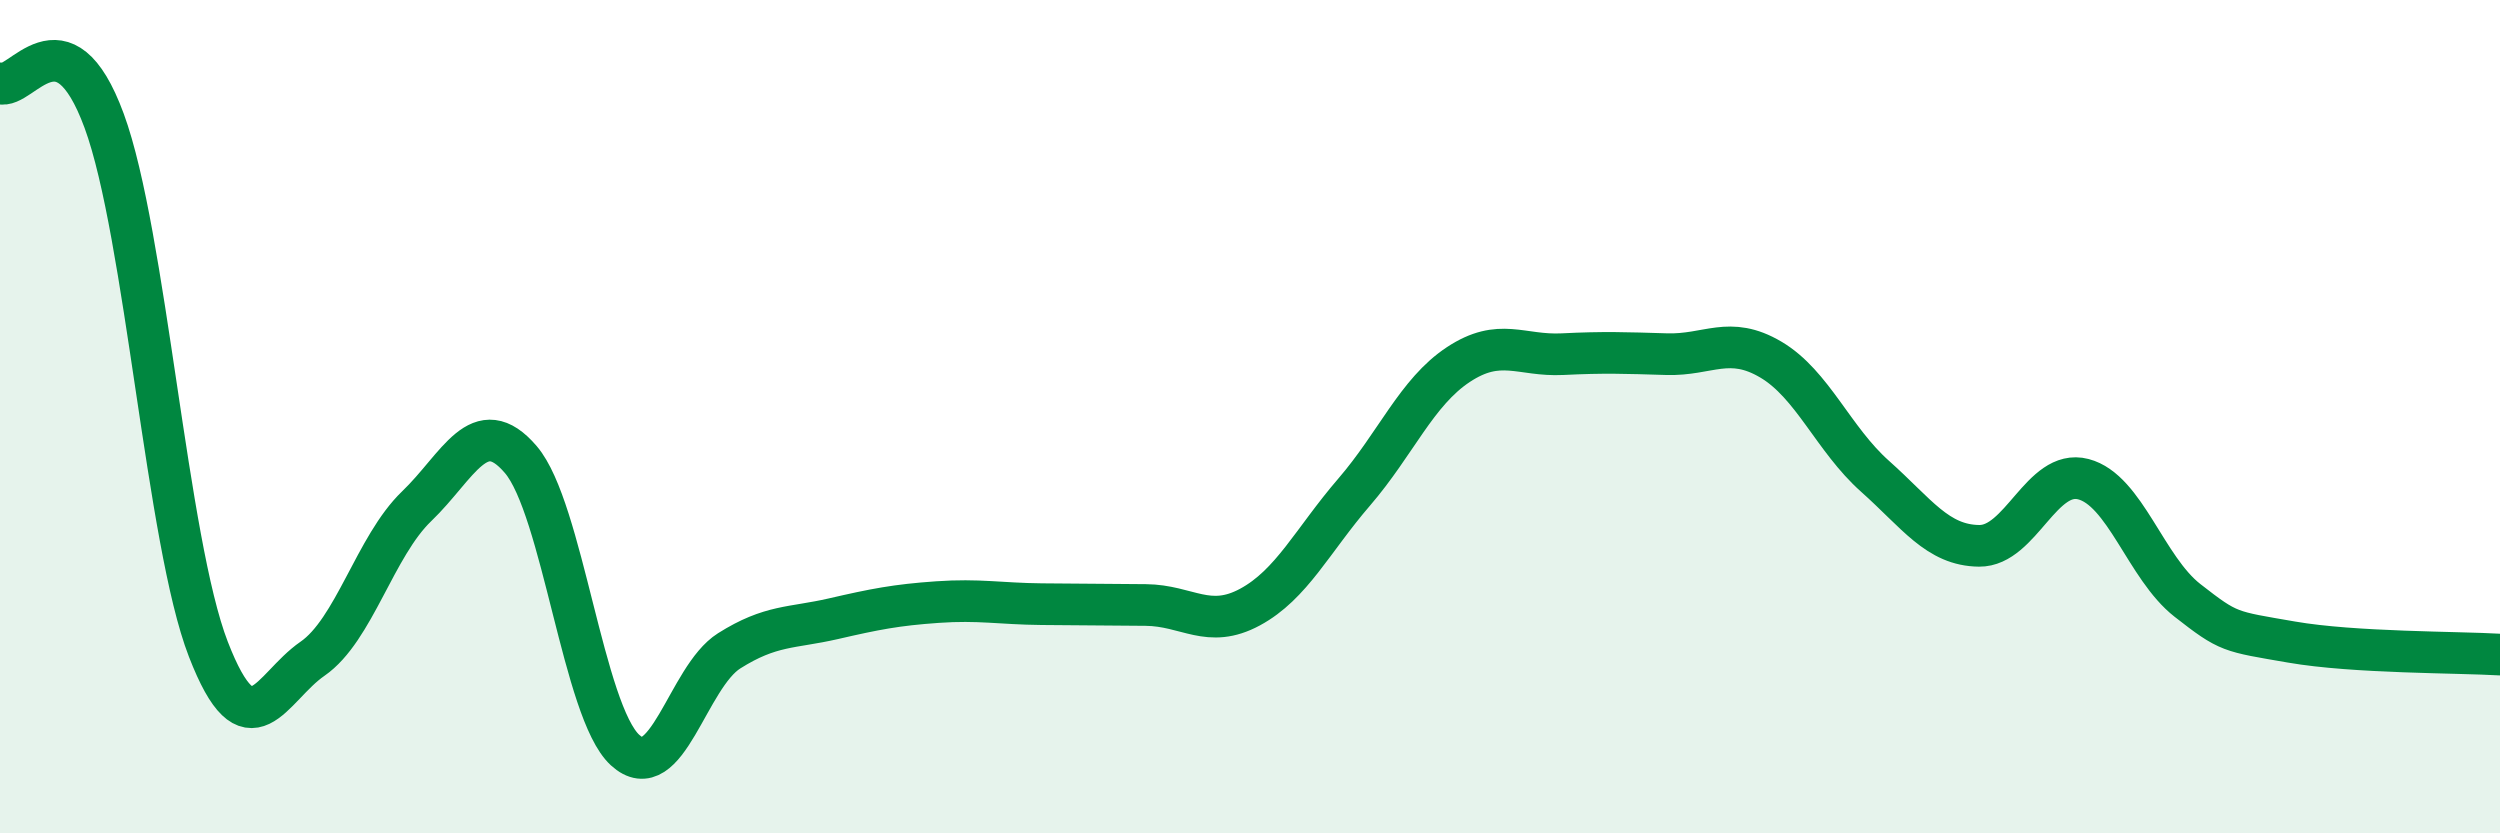 
    <svg width="60" height="20" viewBox="0 0 60 20" xmlns="http://www.w3.org/2000/svg">
      <path
        d="M 0,2 C 0.5,2.18 1.5,0.18 2.5,2.9 C 3.5,5.62 4,13 5,15.58 C 6,18.16 6.5,16.5 7.5,15.81 C 8.5,15.12 9,13.11 10,12.15 C 11,11.19 11.5,9.86 12.5,11.03 C 13.5,12.2 14,17.08 15,18 C 16,18.92 16.5,16.25 17.5,15.62 C 18.5,14.99 19,15.08 20,14.85 C 21,14.62 21.5,14.52 22.5,14.45 C 23.5,14.38 24,14.49 25,14.5 C 26,14.51 26.5,14.51 27.5,14.52 C 28.5,14.53 29,15.11 30,14.57 C 31,14.03 31.5,12.97 32.5,11.81 C 33.5,10.65 34,9.41 35,8.75 C 36,8.09 36.5,8.55 37.5,8.5 C 38.5,8.45 39,8.47 40,8.5 C 41,8.53 41.5,8.04 42.5,8.63 C 43.5,9.22 44,10.54 45,11.43 C 46,12.32 46.5,13.09 47.5,13.1 C 48.5,13.11 49,11.24 50,11.5 C 51,11.76 51.5,13.63 52.5,14.41 C 53.5,15.19 53.5,15.15 55,15.41 C 56.5,15.67 59,15.65 60,15.71L60 20L0 20Z"
        fill="#008740"
        opacity="0.1"
        stroke-linecap="round"
        stroke-linejoin="round"
      />
      <path
        d="M 0,2 C 0.5,2.18 1.5,0.18 2.5,2.9 C 3.5,5.62 4,13 5,15.58 C 6,18.16 6.5,16.5 7.5,15.81 C 8.5,15.12 9,13.11 10,12.15 C 11,11.19 11.5,9.86 12.5,11.03 C 13.5,12.2 14,17.08 15,18 C 16,18.92 16.5,16.25 17.5,15.62 C 18.5,14.99 19,15.08 20,14.85 C 21,14.62 21.5,14.52 22.5,14.45 C 23.5,14.38 24,14.49 25,14.5 C 26,14.51 26.5,14.51 27.5,14.52 C 28.5,14.53 29,15.11 30,14.57 C 31,14.03 31.5,12.97 32.5,11.81 C 33.5,10.65 34,9.41 35,8.75 C 36,8.09 36.5,8.55 37.5,8.5 C 38.5,8.45 39,8.47 40,8.5 C 41,8.53 41.5,8.04 42.5,8.63 C 43.5,9.22 44,10.54 45,11.43 C 46,12.32 46.5,13.09 47.5,13.1 C 48.5,13.11 49,11.24 50,11.5 C 51,11.76 51.5,13.63 52.5,14.41 C 53.5,15.19 53.5,15.15 55,15.41 C 56.5,15.67 59,15.65 60,15.71"
        stroke="#008740"
        stroke-width="1"
        fill="none"
        stroke-linecap="round"
        stroke-linejoin="round"
      />
    </svg>
  